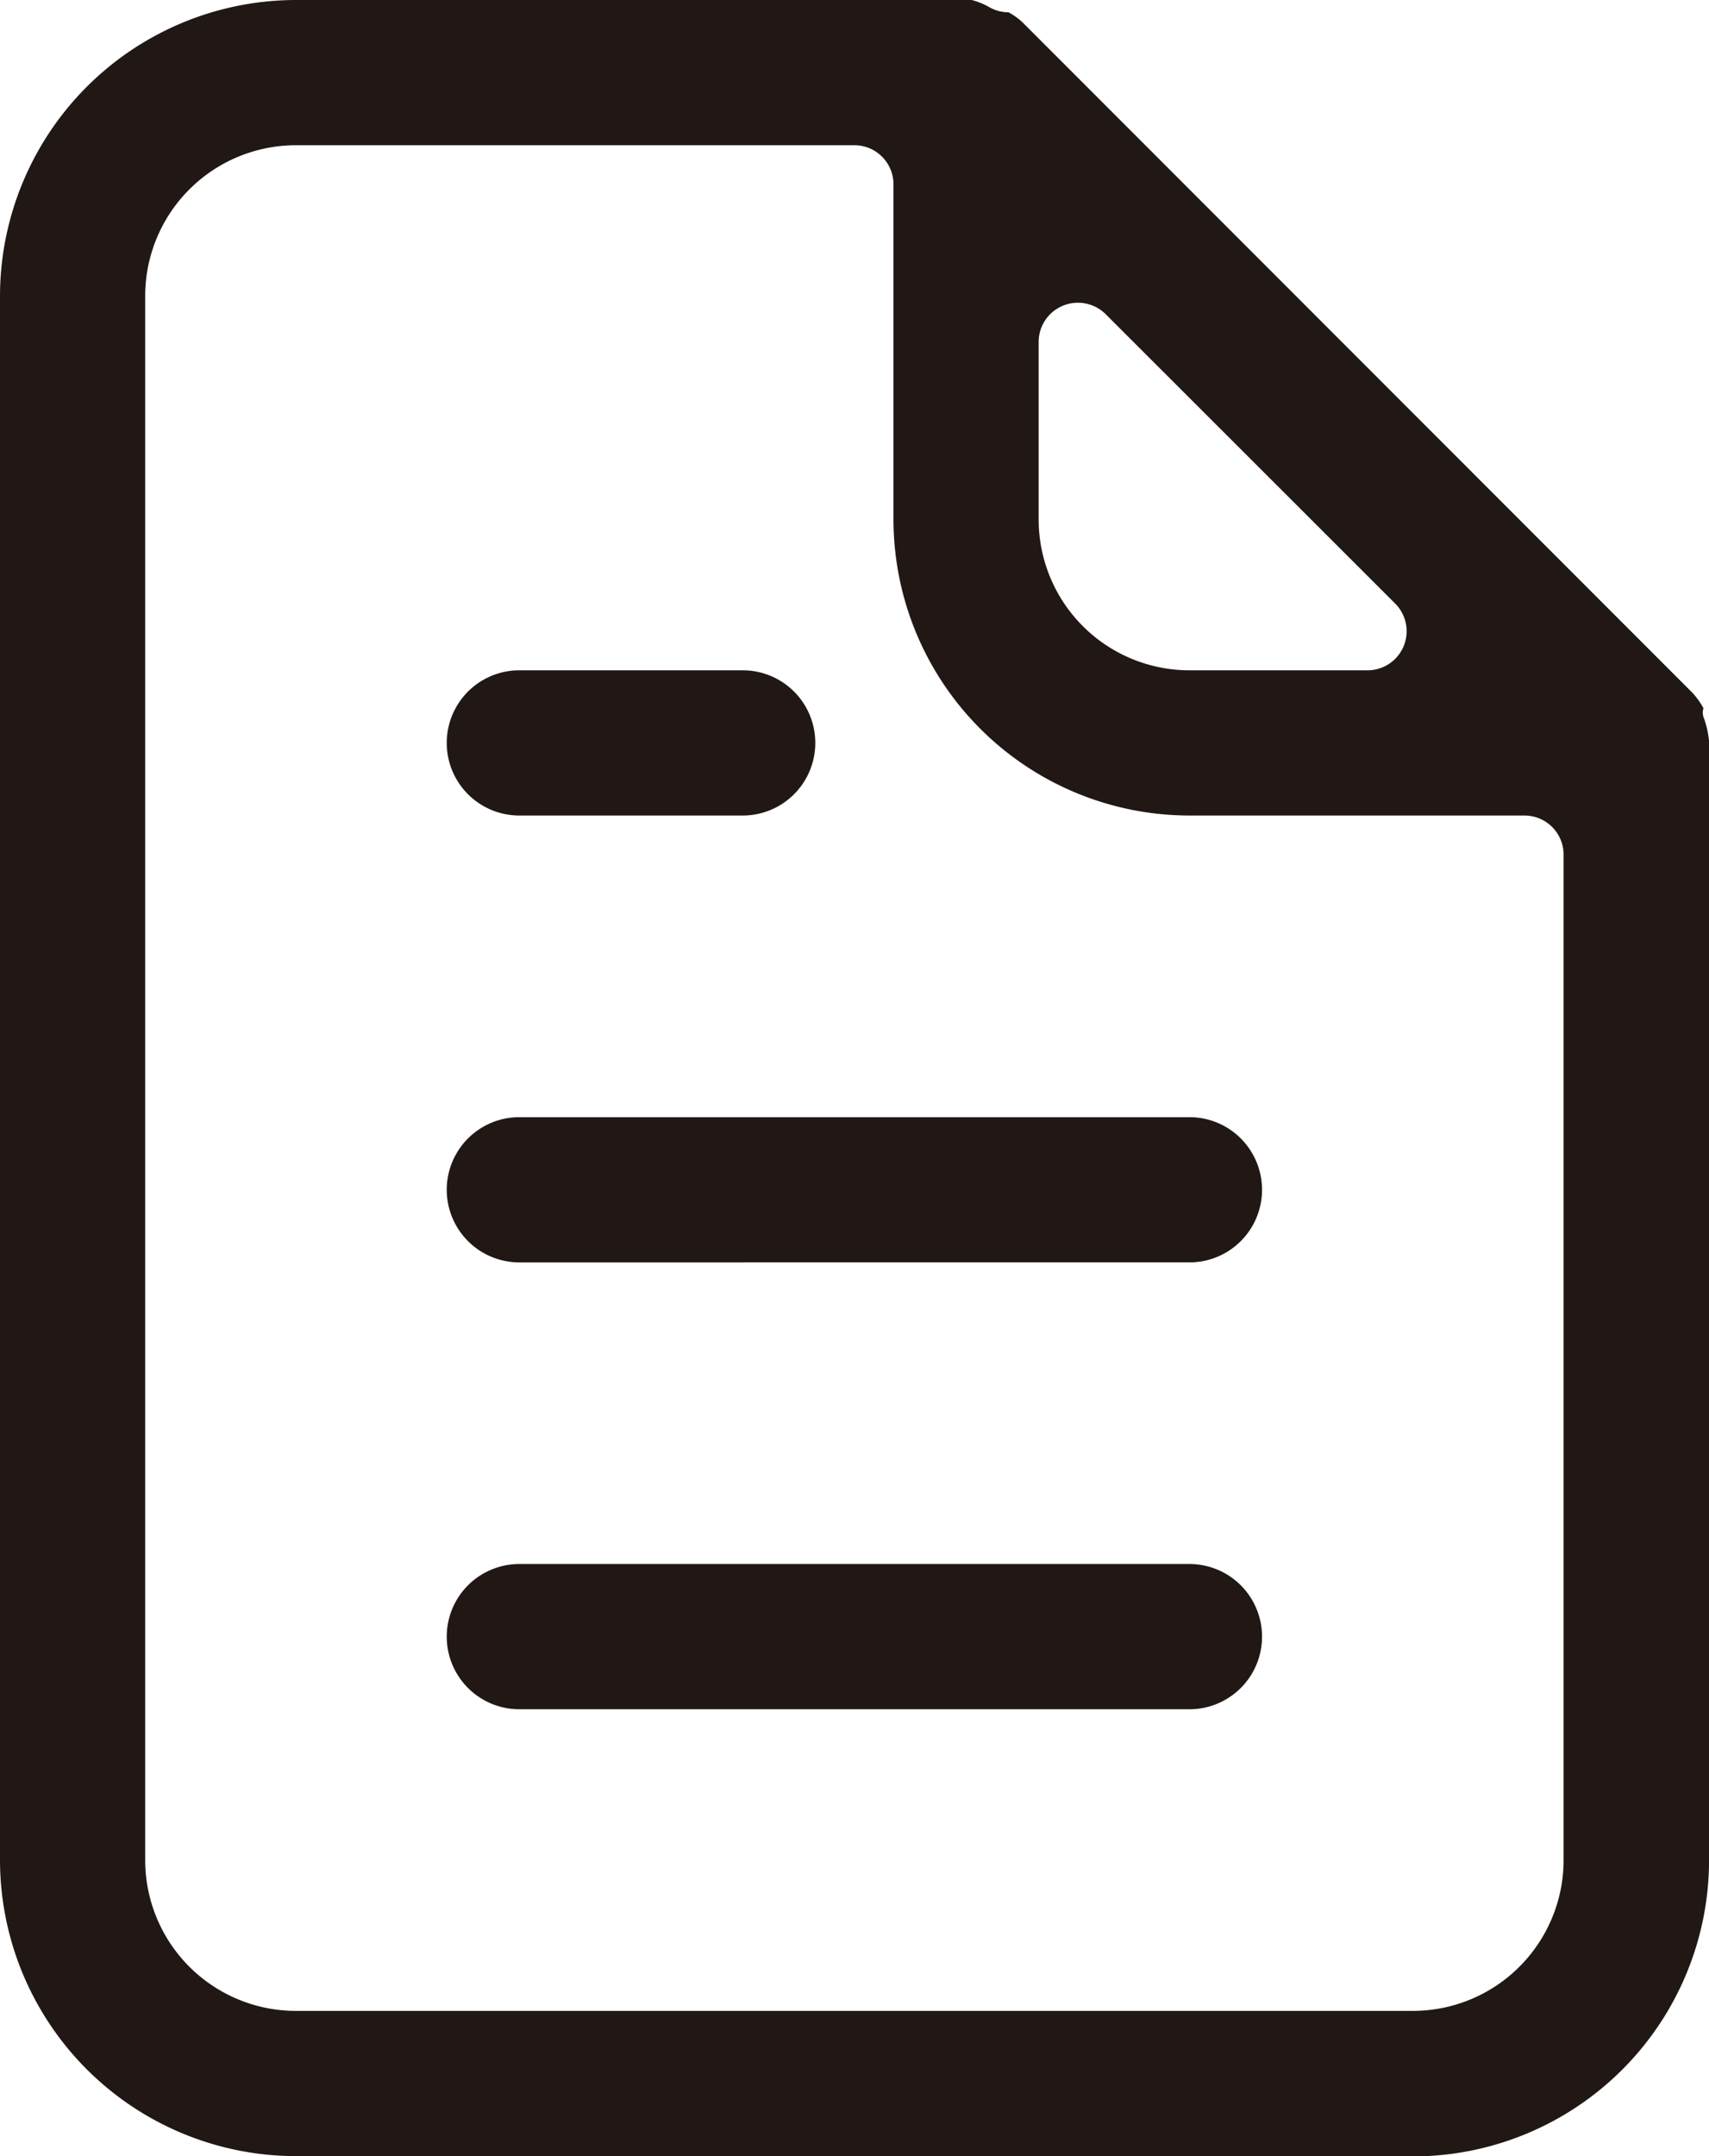 <svg height="38.6" viewBox="0 0 30.604 38.6" width="30.604" xmlns="http://www.w3.org/2000/svg"><path d="m5.3 38.6a5.305 5.305 0 0 1 -5.3-5.3v-28a5.305 5.305 0 0 1 5.3-5.3h12.1a1.3 1.3 0 0 1 .314.127.689.689 0 0 0 .346.093 1.169 1.169 0 0 1 .26.189l11.985 11.991a1.379 1.379 0 0 1 .2.279.258.258 0 0 0 .013.19 1.845 1.845 0 0 1 .087.394v20.042a5.305 5.305 0 0 1 -5.3 5.3zm0-36a2.7 2.7 0 0 0 -2.7 2.7v28a2.7 2.7 0 0 0 2.7 2.7h20a2.7 2.7 0 0 0 2.7-2.7v-18a.7.7 0 0 0 -.7-.7h-6a5.305 5.305 0 0 1 -5.3-5.3v-6a.7.7 0 0 0 -.7-.7zm14 2.82a.686.686 0 0 0 -.268.054.7.7 0 0 0 -.432.646v3.18a2.7 2.7 0 0 0 2.7 2.7h3.179a.7.7 0 0 0 .5-1.2l-5.179-5.175a.7.7 0 0 0 -.5-.205zm-10 25.18a1.3 1.3 0 0 1 0-2.6h12a1.3 1.3 0 0 1 0 2.6zm0-8a1.3 1.3 0 0 1 0-2.6h12a1.3 1.3 0 0 1 0 2.6zm0-8a1.3 1.3 0 0 1 0-2.6h4a1.3 1.3 0 0 1 0 2.6z" fill="#211815"/></svg>